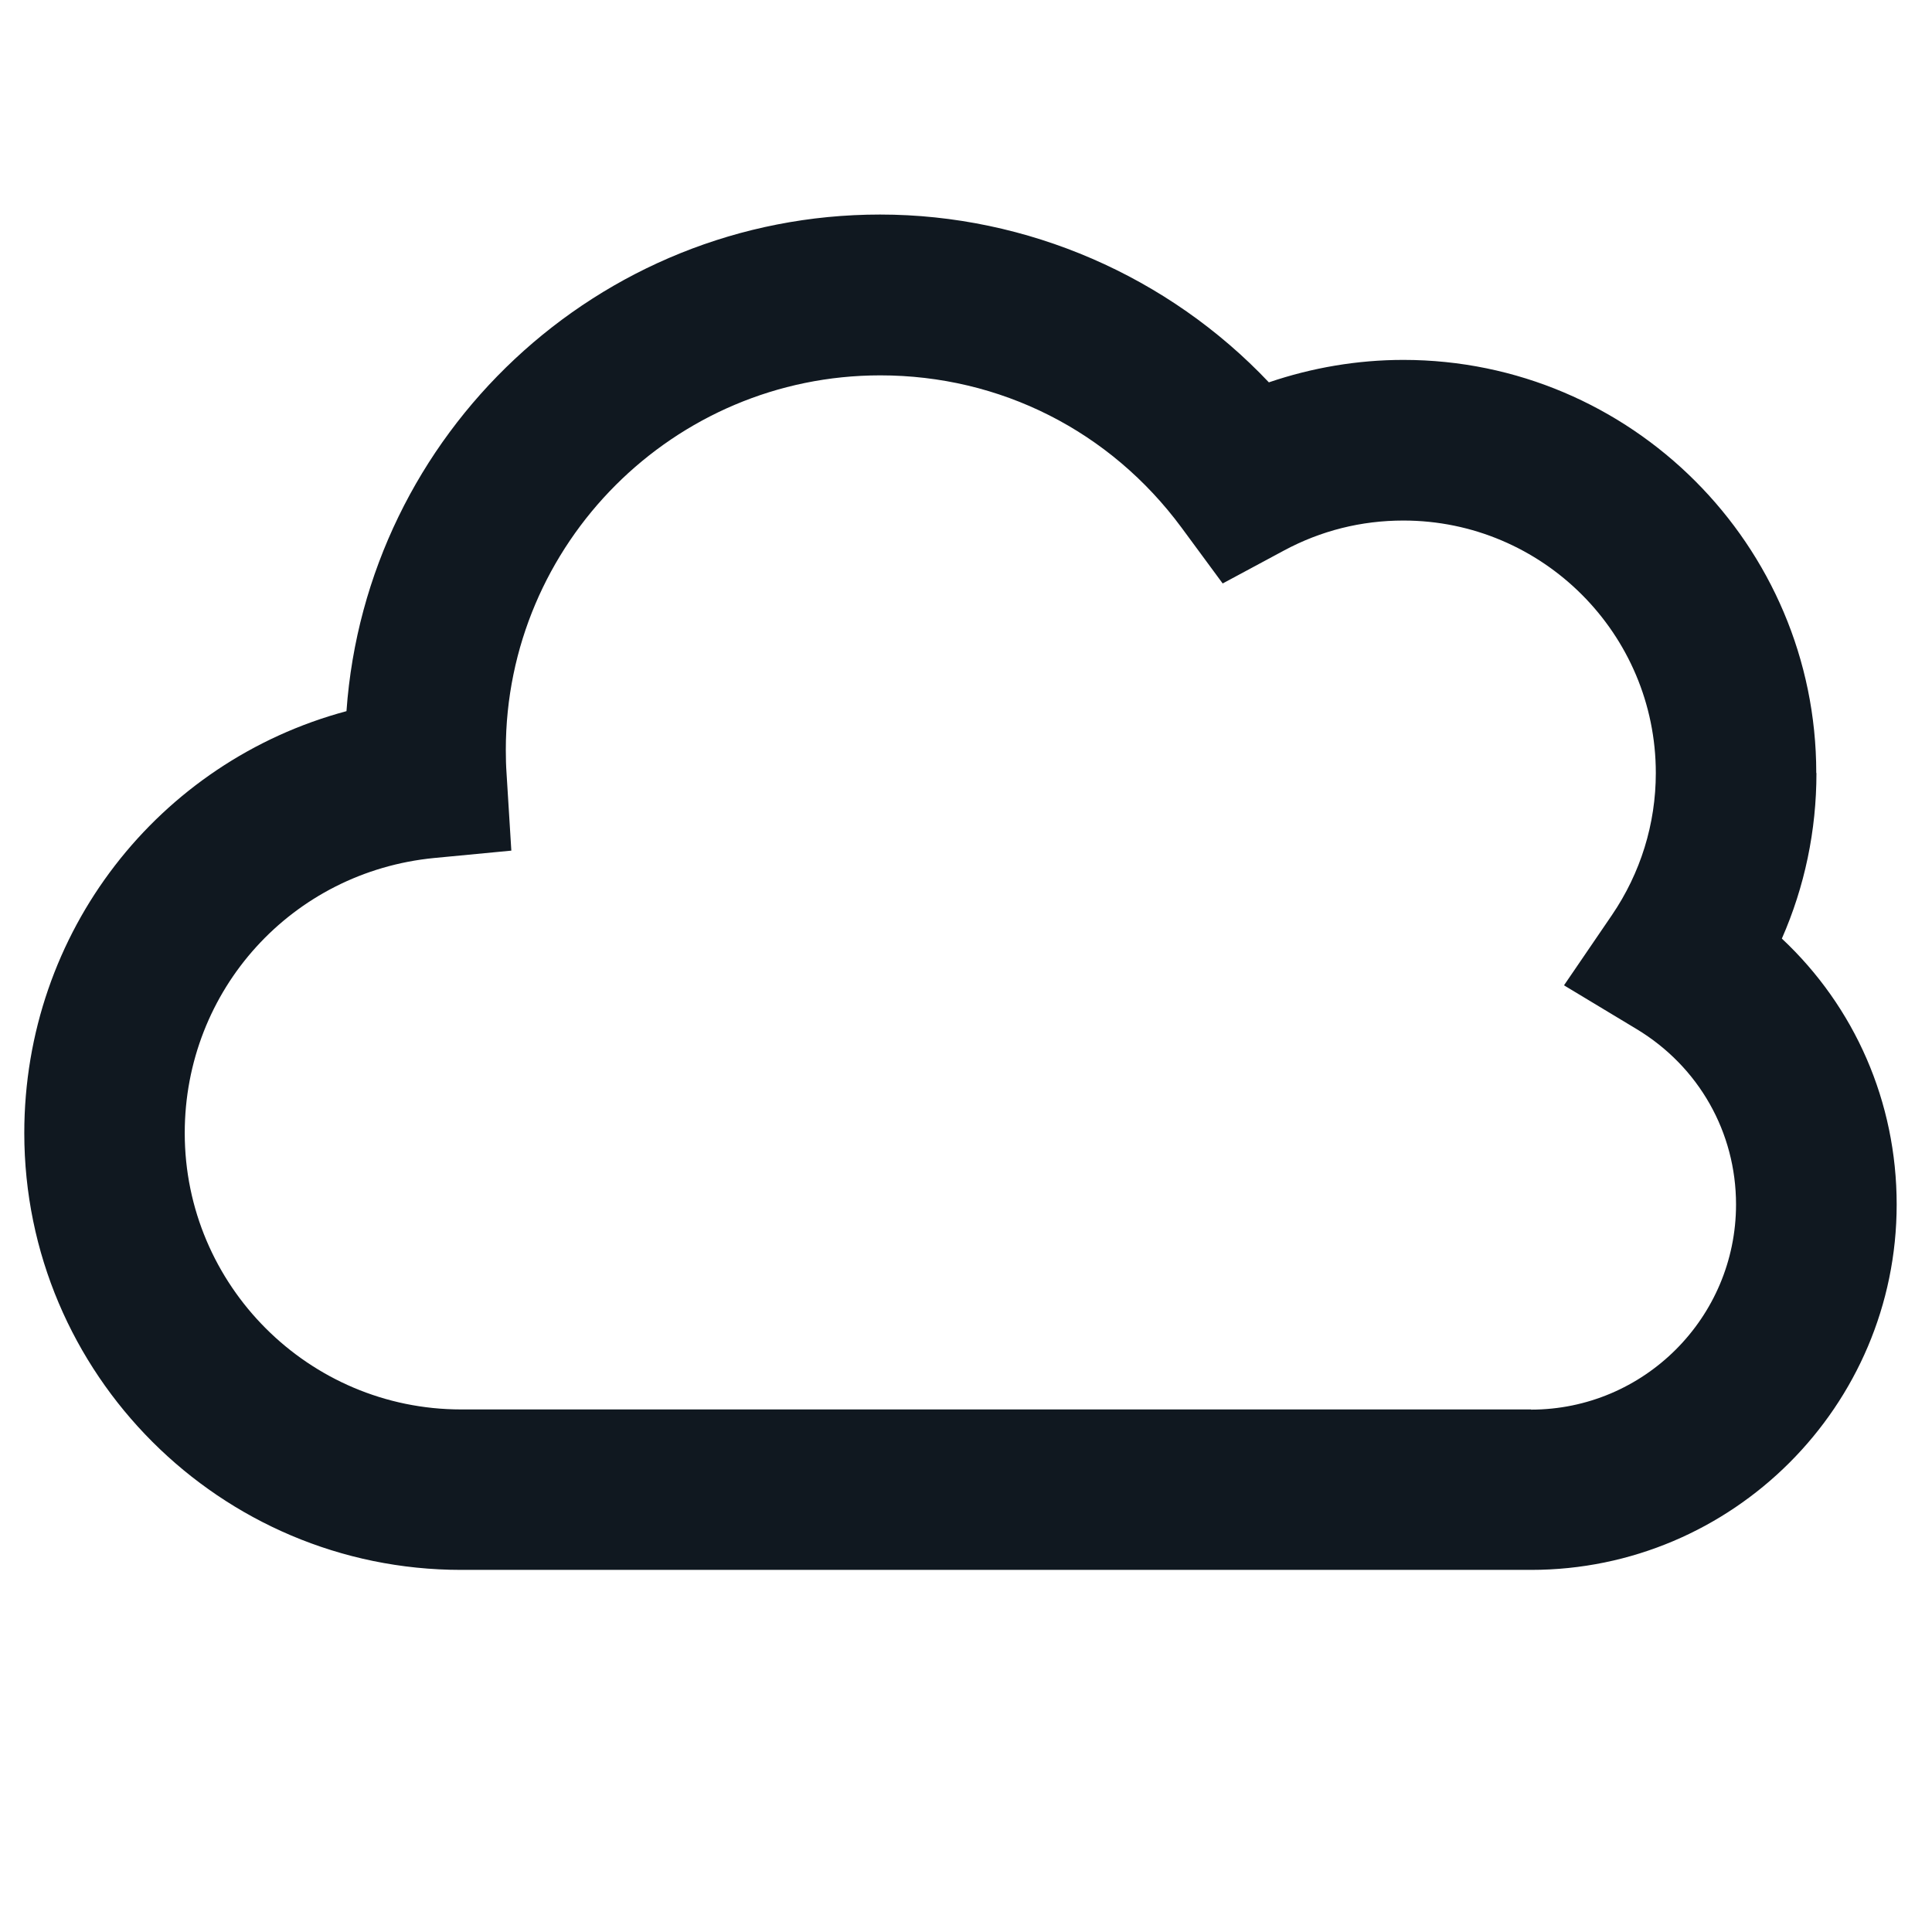 <?xml version="1.0" encoding="UTF-8"?>
<svg id="Layer_1" data-name="Layer 1" xmlns="http://www.w3.org/2000/svg" viewBox="0 0 105 105">
  <defs>
    <style>
      .cls-1 {
        fill: #101820;
      }
    </style>
  </defs>
  <path class="cls-1" d="m98.71,42c0-12.37-10.07-22.44-22.44-22.44-2.49,0-4.96.42-7.31,1.22-5.45-5.76-13.12-9.12-21.13-9.12-15.33,0-27.93,11.93-29,26.99C8.62,41.39,1.32,50.64,1.32,61.58c0,13.09,10.65,23.74,23.74,23.74h58.15c10.95,0,19.87-8.91,19.87-19.86,0-5.58-2.28-10.74-6.24-14.45,1.24-2.82,1.88-5.87,1.88-9h-.01Zm-15.5,34.6H25.06c-8.28,0-15.02-6.74-15.02-15.02,0-7.78,5.83-14.2,13.56-14.95l4.19-.4-.26-4.2c-.03-.42-.04-.85-.04-1.28,0-11.22,9.13-20.35,20.35-20.35,6.52,0,12.49,3.02,16.37,8.27l2.24,3.04,3.33-1.79c2.01-1.08,4.2-1.63,6.49-1.63,7.57,0,13.72,6.16,13.72,13.72,0,2.77-.83,5.44-2.39,7.73l-2.6,3.81,3.95,2.38c3.38,2.04,5.4,5.61,5.4,9.53,0,6.15-5,11.15-11.15,11.15h.01Z"/>
</svg>